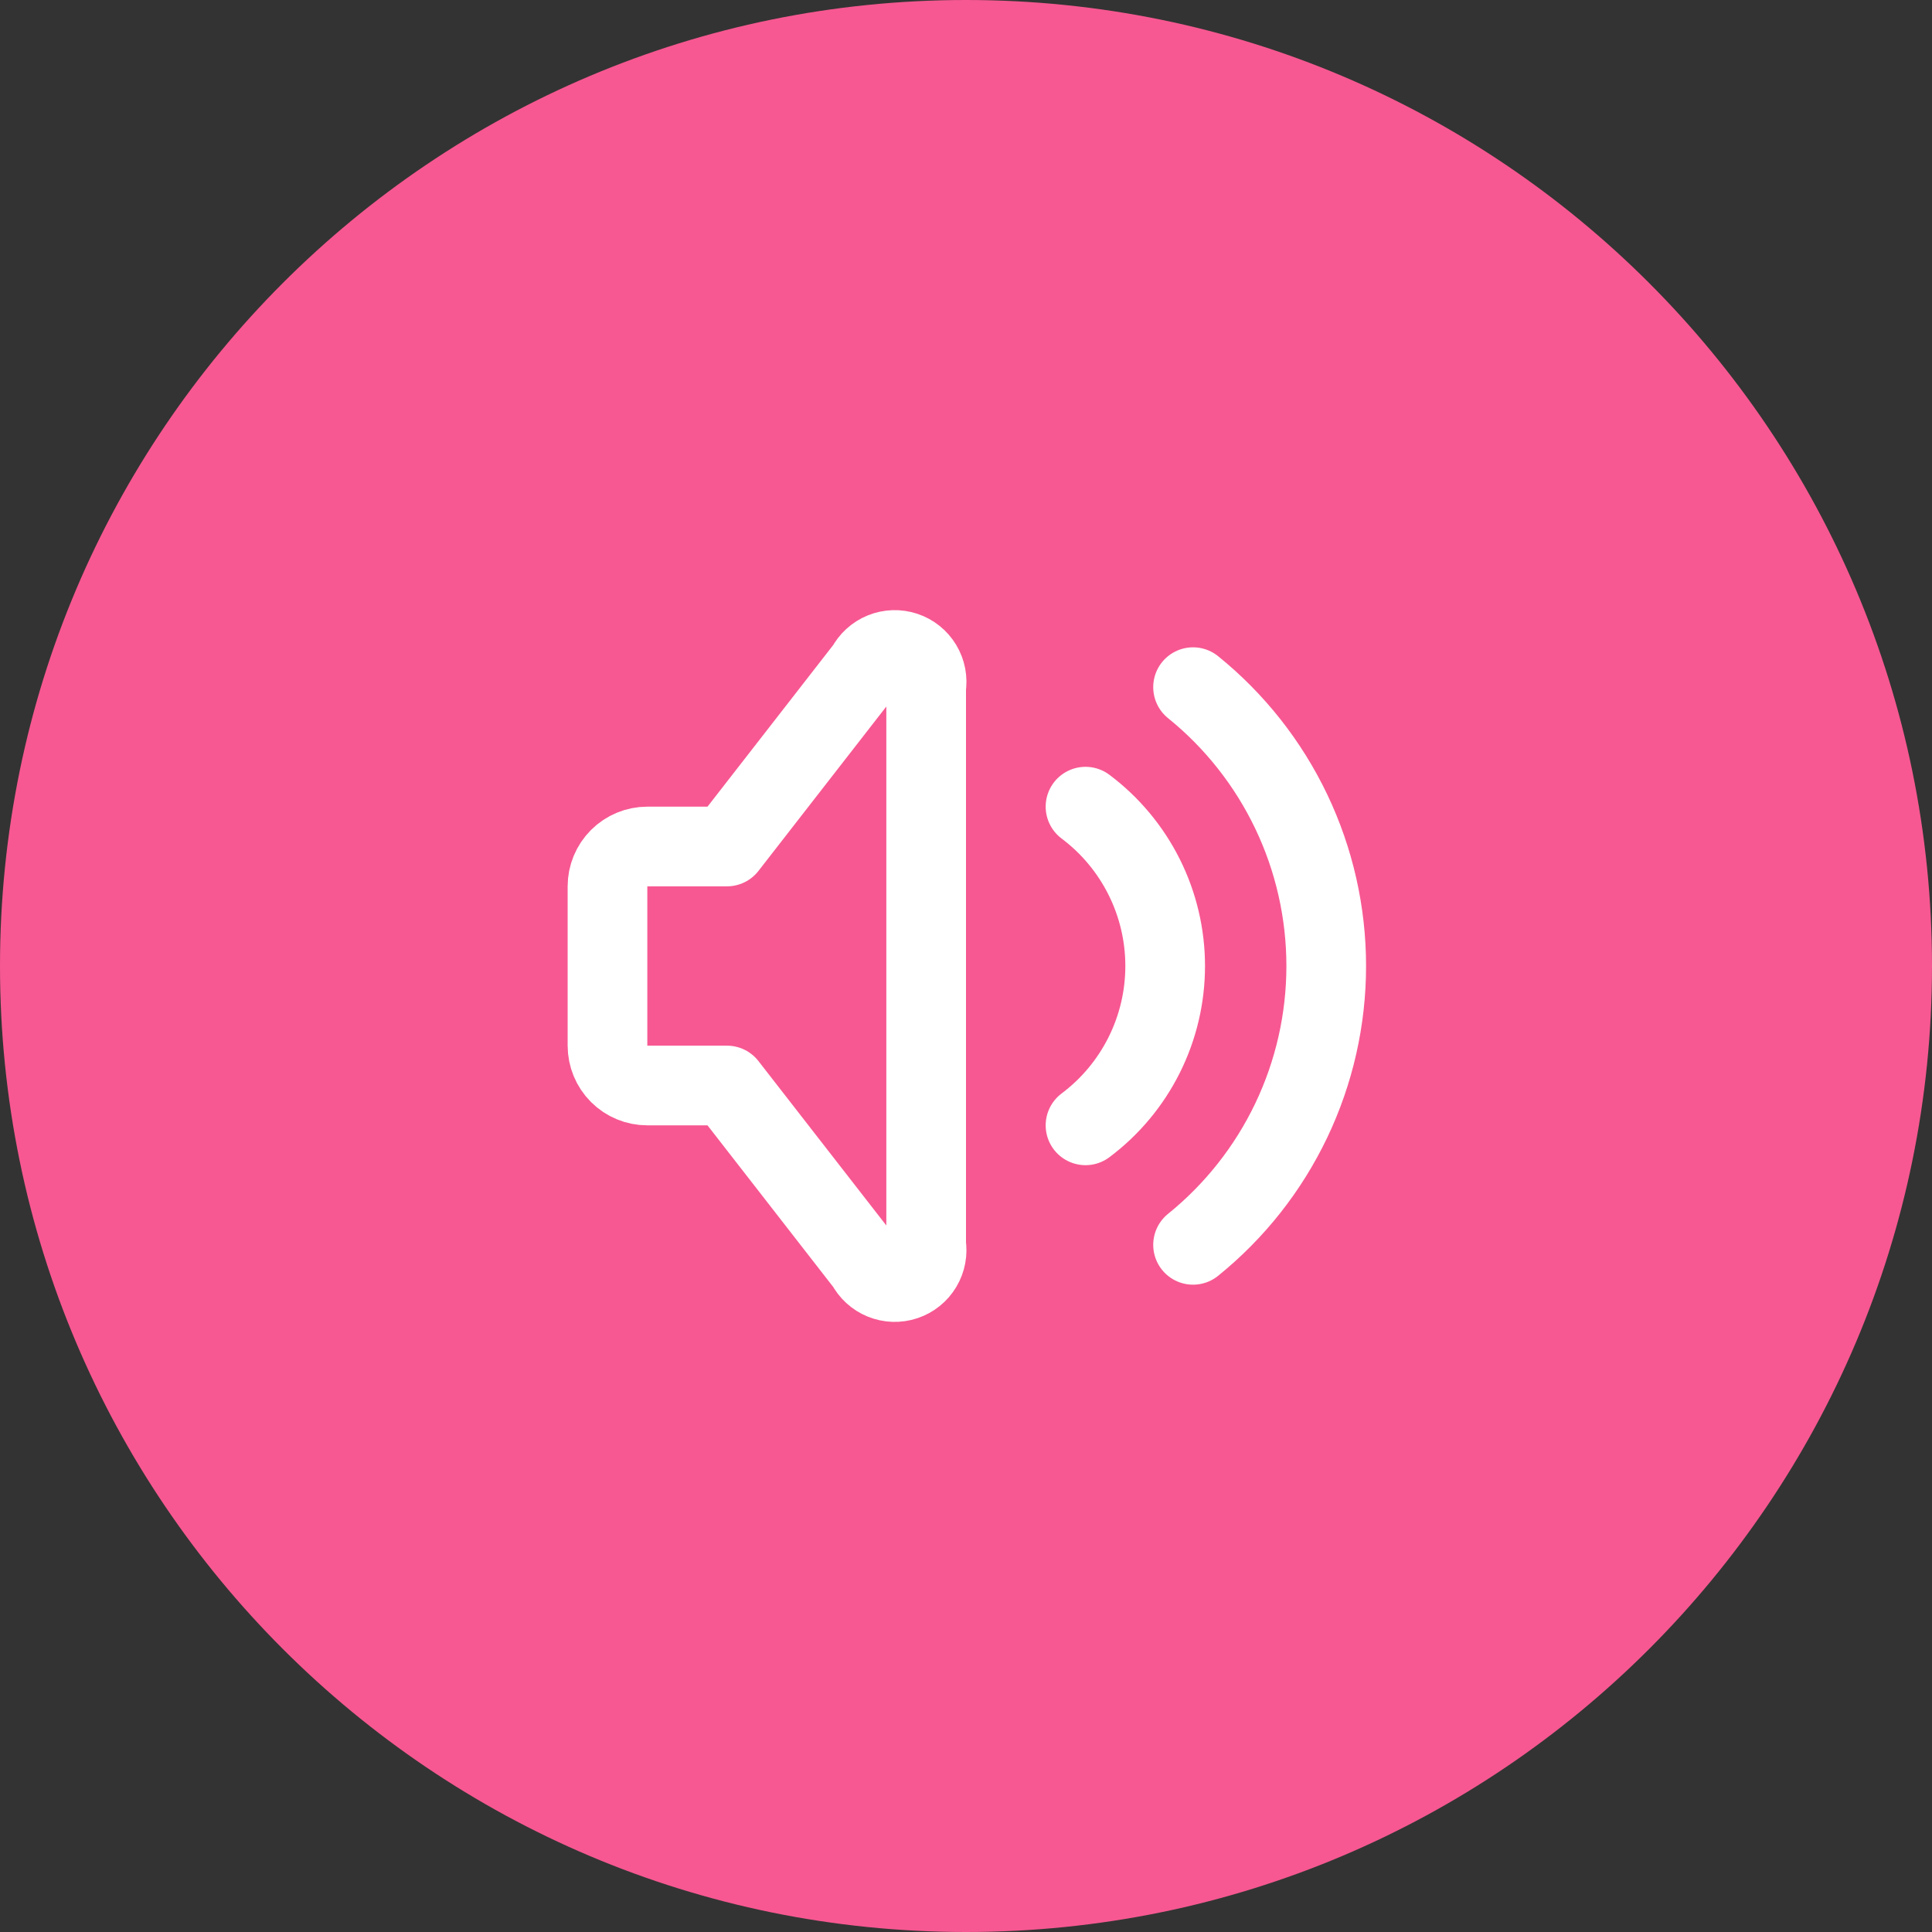 <svg width="97" height="97" viewBox="0 0 97 97" fill="none" xmlns="http://www.w3.org/2000/svg">
<rect x="0" y="0" width="97" height="97" fill="#333333" stroke="none"/>
<path d="M0 48.5C0 21.714 21.714 0 48.5 0C75.286 0 97 21.714 97 48.5C97 75.286 75.286 97 48.5 97C21.714 97 0 75.286 0 48.5Z" fill="#F75891"/>
<path d="M54.5 40.5C55.742 41.432 56.75 42.64 57.444 44.028C58.139 45.417 58.5 46.948 58.5 48.5C58.5 50.053 58.139 51.584 57.444 52.973C56.75 54.361 55.742 55.569 54.5 56.5M59.9 34.5C61.988 36.188 63.672 38.321 64.829 40.743C65.986 43.166 66.586 45.816 66.586 48.5C66.586 51.185 65.986 53.835 64.829 56.258C63.672 58.68 61.988 60.813 59.9 62.5M36.5 54.5H32.5C31.97 54.5 31.461 54.29 31.086 53.915C30.711 53.54 30.5 53.031 30.5 52.5V44.5C30.5 43.97 30.711 43.461 31.086 43.086C31.461 42.711 31.97 42.5 32.5 42.5H36.5L43.5 33.5C43.675 33.161 43.965 32.895 44.319 32.751C44.673 32.607 45.066 32.594 45.428 32.715C45.791 32.836 46.098 33.082 46.294 33.41C46.491 33.737 46.564 34.124 46.5 34.5V62.5C46.564 62.877 46.491 63.264 46.294 63.591C46.098 63.919 45.791 64.165 45.428 64.286C45.066 64.407 44.673 64.394 44.319 64.25C43.965 64.106 43.675 63.84 43.5 63.5L36.5 54.5Z" stroke="white" stroke-width="4" stroke-linecap="round" stroke-linejoin="round"/>
</svg>
